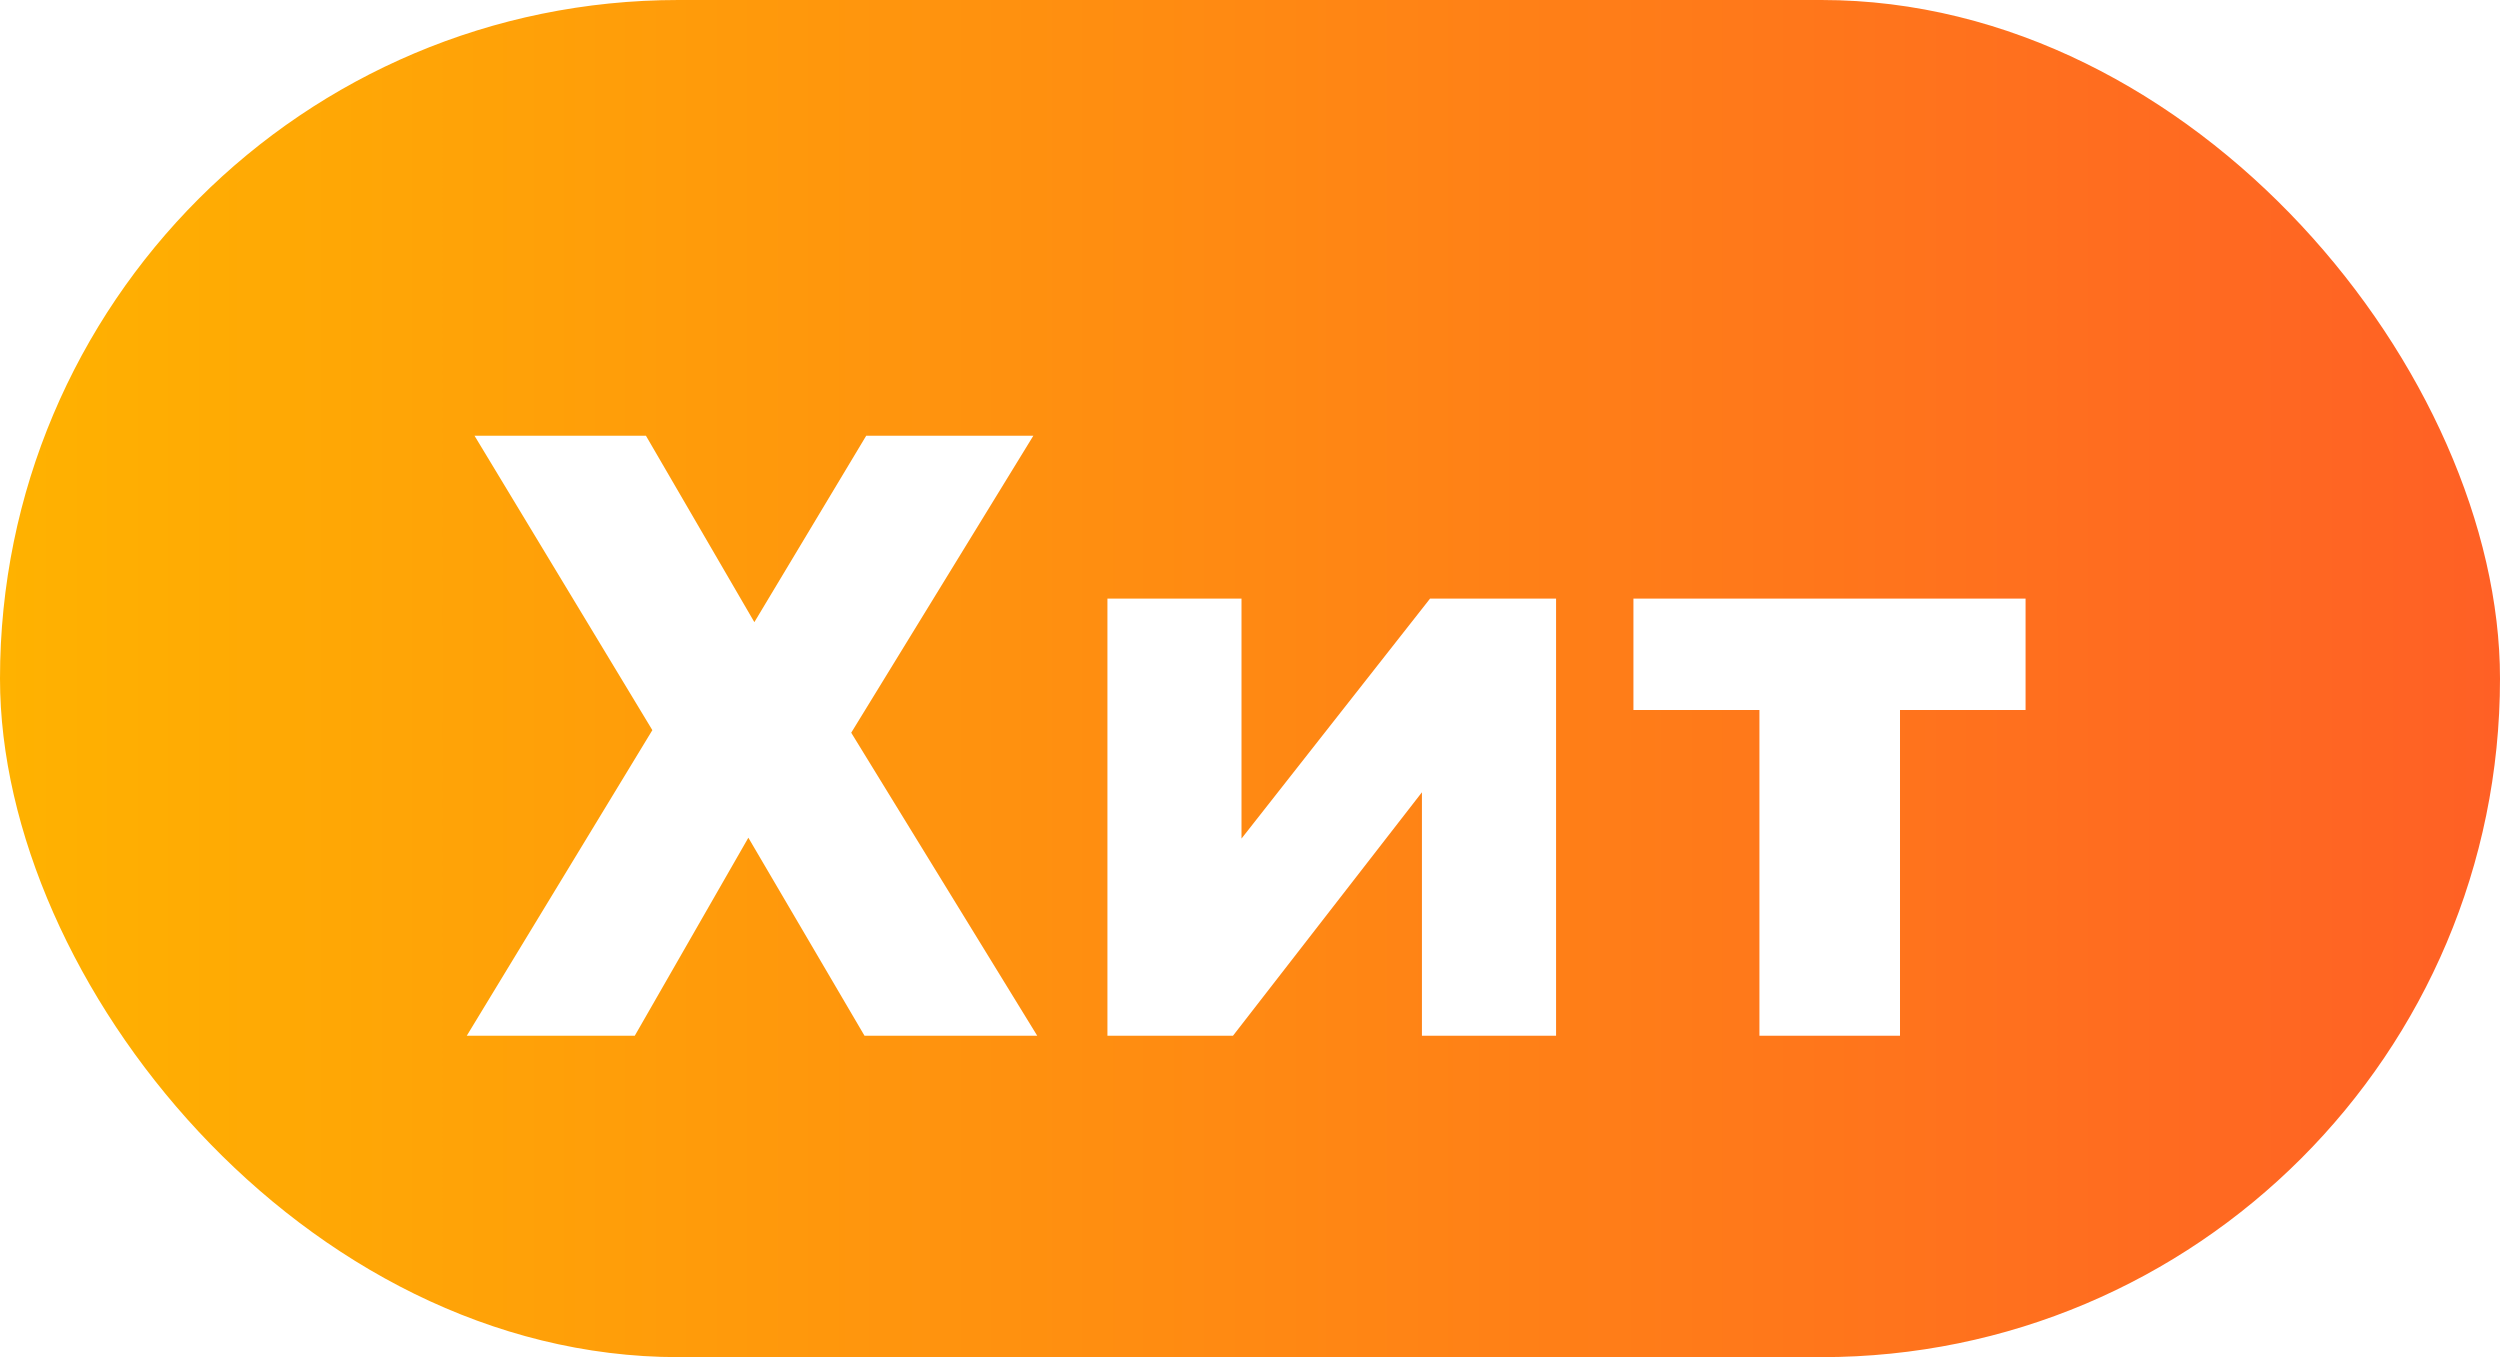 <svg width="35" height="19" viewBox="0 0 35 19" fill="none" xmlns="http://www.w3.org/2000/svg">
<rect width="35" height="19" rx="9.5" fill="url(#paint0_linear_9105_3432)"/>
<g filter="url(#filter0_d_9105_3432)">
<path d="M6.535 14L9.133 9.722L6.643 5.6H9.043L10.561 8.21L12.127 5.6H14.467L11.917 9.758L14.521 14H12.103L10.477 11.228L8.887 14H6.535ZM15.504 14V7.88H17.381V11.24L20.021 7.88H21.785V14H19.907V10.592L17.262 14H15.504ZM24.632 14V9.44H22.868V7.88H28.358V9.44H26.6V14H24.632Z" fill="white"/>
</g>
<defs>
<filter id="filter0_d_9105_3432" x="5.735" y="5.3" width="23.422" height="10" filterUnits="userSpaceOnUse" color-interpolation-filters="sRGB">
<feFlood flood-opacity="0" result="BackgroundImageFix"/>
<feColorMatrix in="SourceAlpha" type="matrix" values="0 0 0 0 0 0 0 0 0 0 0 0 0 0 0 0 0 0 127 0" result="hardAlpha"/>
<feOffset dy="0.5"/>
<feGaussianBlur stdDeviation="0.4"/>
<feComposite in2="hardAlpha" operator="out"/>
<feColorMatrix type="matrix" values="0 0 0 0 0 0 0 0 0 0 0 0 0 0 0 0 0 0 0.25 0"/>
<feBlend mode="overlay" in2="BackgroundImageFix" result="effect1_dropShadow_9105_3432"/>
<feBlend mode="normal" in="SourceGraphic" in2="effect1_dropShadow_9105_3432" result="shape"/>
</filter>
<linearGradient id="paint0_linear_9105_3432" x1="35" y1="9.5" x2="0" y2="9.5" gradientUnits="userSpaceOnUse">
<stop stop-color="#FF6025"/>
<stop offset="1" stop-color="#FFB200"/>
</linearGradient>
</defs>
</svg>
